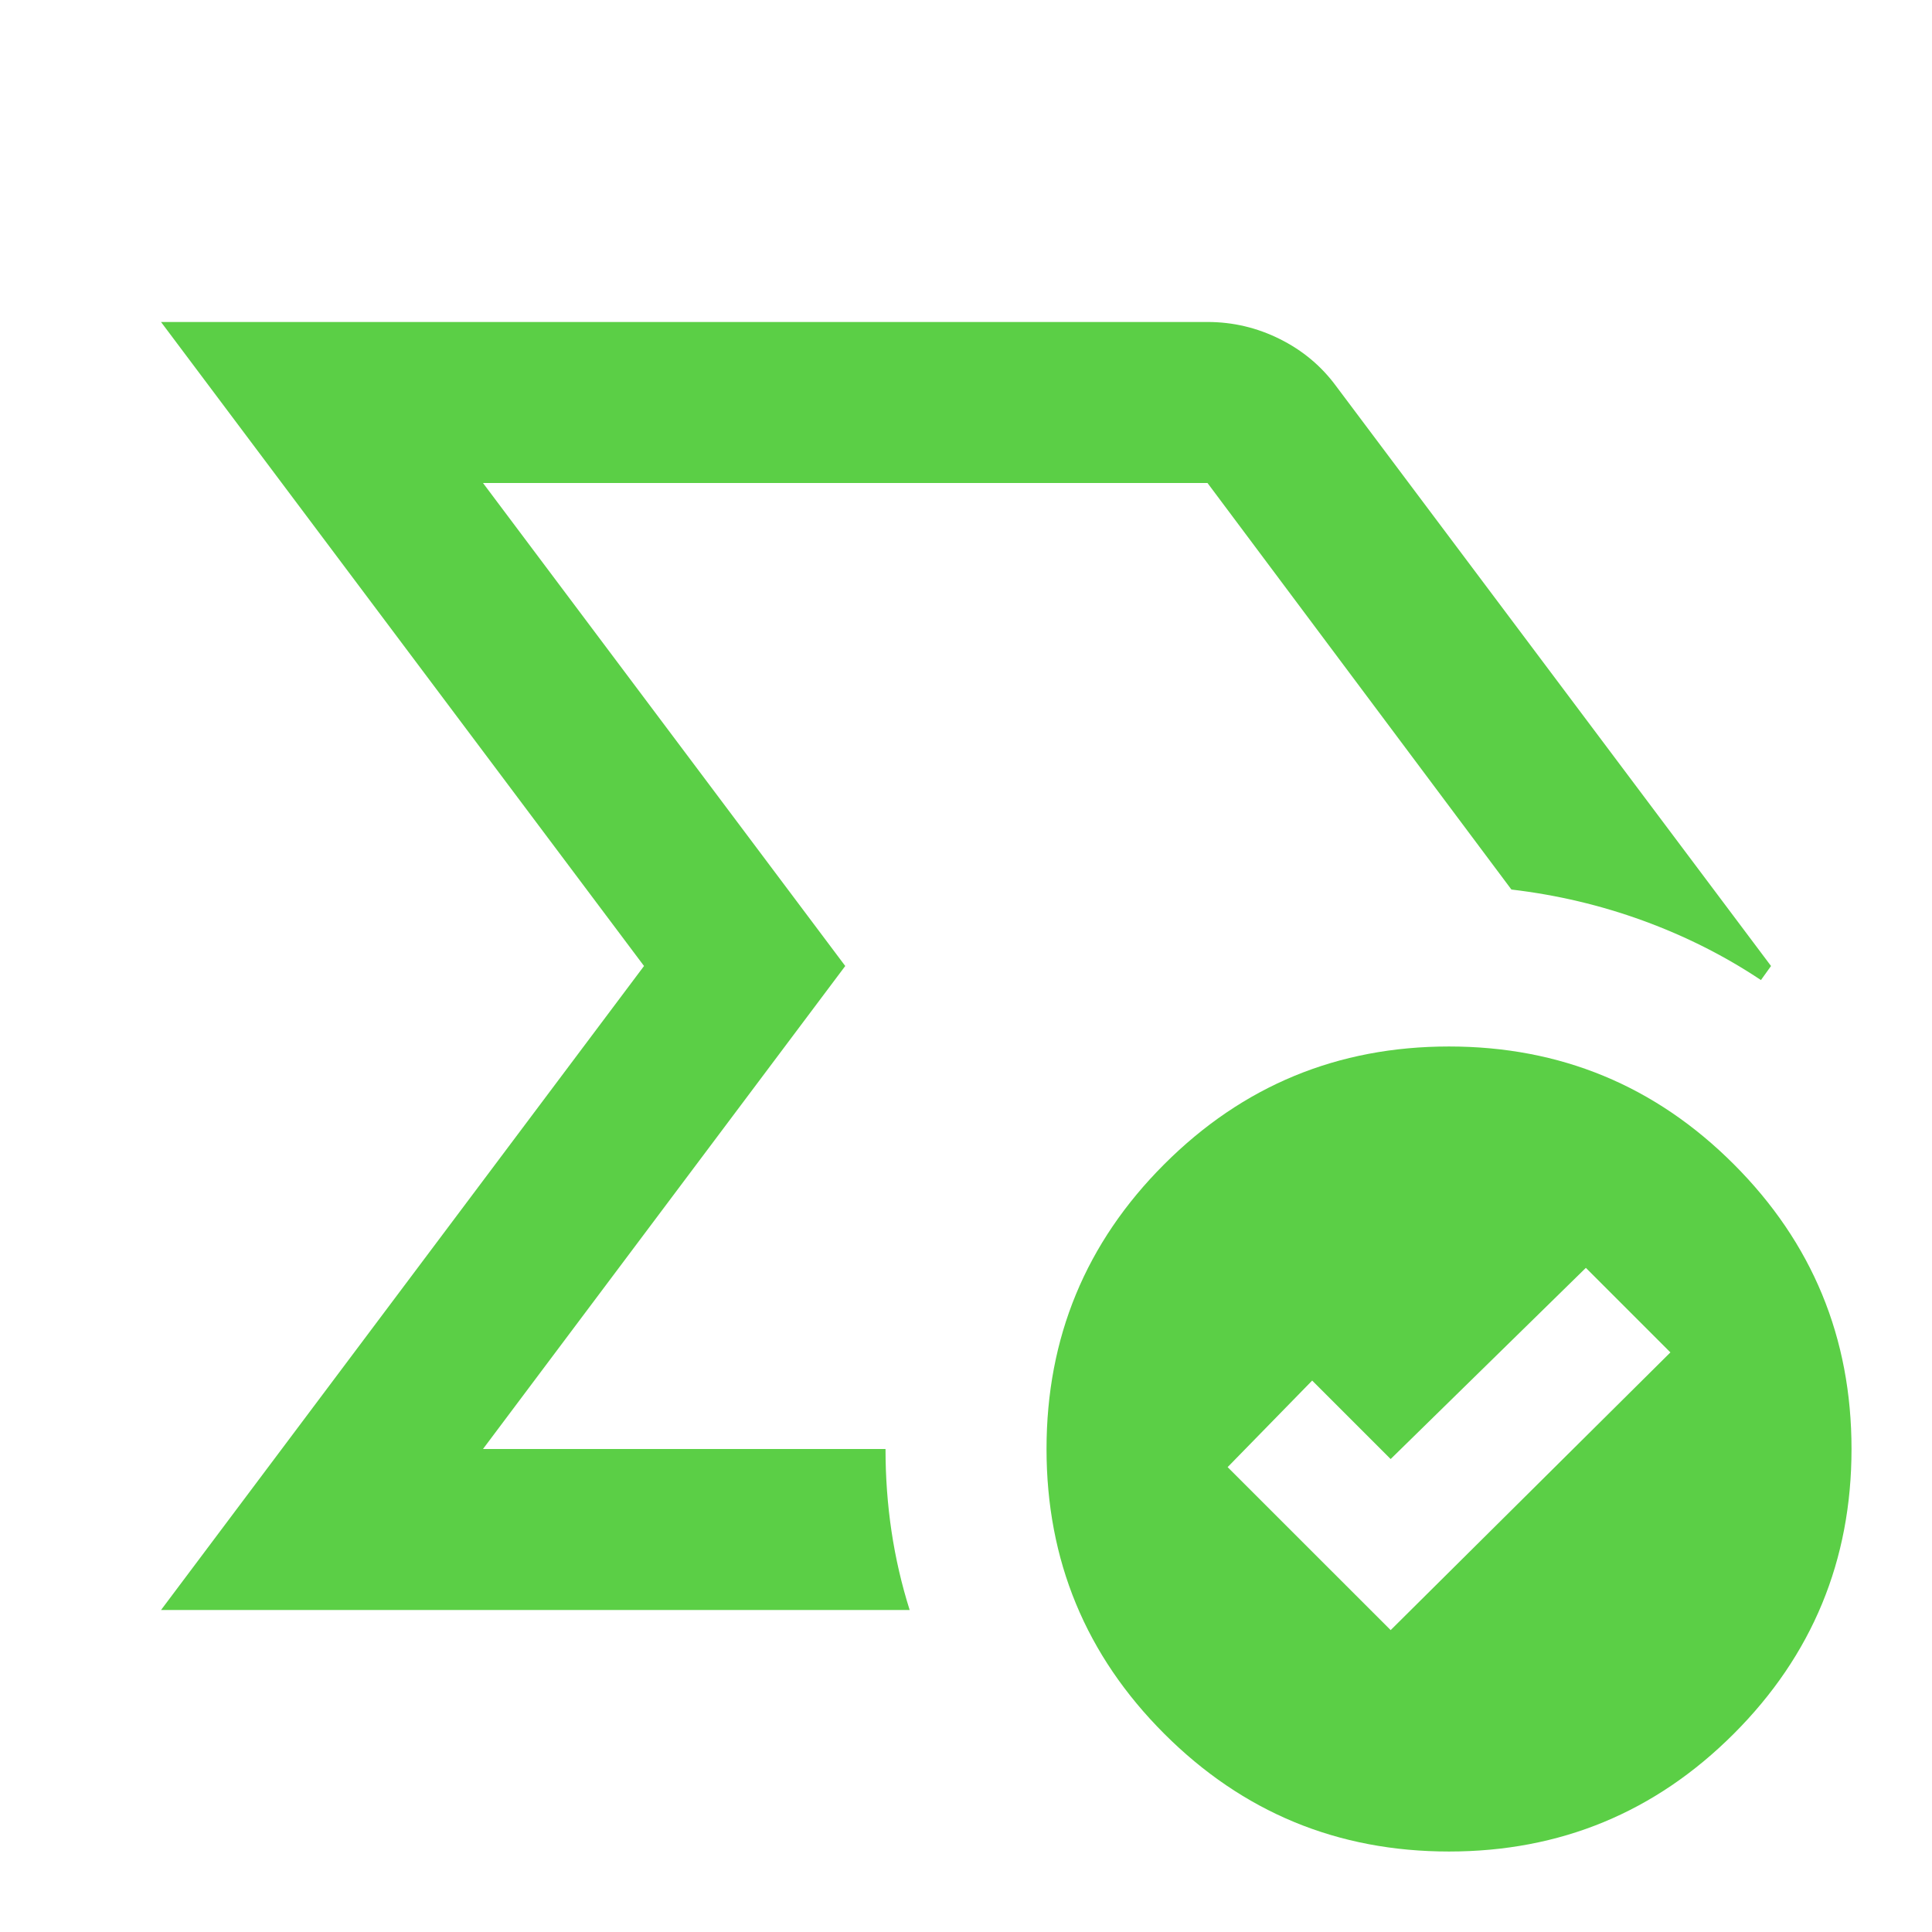 <svg width="50" height="50" viewBox="0 0 50 50" fill="none" xmlns="http://www.w3.org/2000/svg">
<path d="M4.167 41.667L16.667 25L4.167 8.333H31.25C31.91 8.333 32.535 8.481 33.125 8.776C33.716 9.071 34.202 9.479 34.584 10L45.834 25L45.573 25.364C44.636 24.739 43.62 24.227 42.526 23.828C41.433 23.429 40.295 23.16 39.115 23.021L31.25 12.5H12.5L21.875 25L12.5 37.5H22.917C22.917 38.229 22.969 38.941 23.073 39.635C23.177 40.33 23.334 41.007 23.542 41.667H4.167ZM35.99 42.187L43.23 35L41.042 32.812L35.99 37.76L33.959 35.729L31.771 37.969L35.99 42.187ZM37.5 47.917C34.618 47.917 32.162 46.901 30.131 44.87C28.099 42.839 27.084 40.382 27.084 37.5C27.084 34.618 28.099 32.161 30.131 30.13C32.162 28.099 34.618 27.083 37.5 27.083C40.382 27.083 42.839 28.099 44.87 30.13C46.901 32.161 47.917 34.618 47.917 37.5C47.917 40.382 46.901 42.839 44.87 44.87C42.839 46.901 40.382 47.917 37.5 47.917Z" fill="#5BCF46"/>
</svg>
